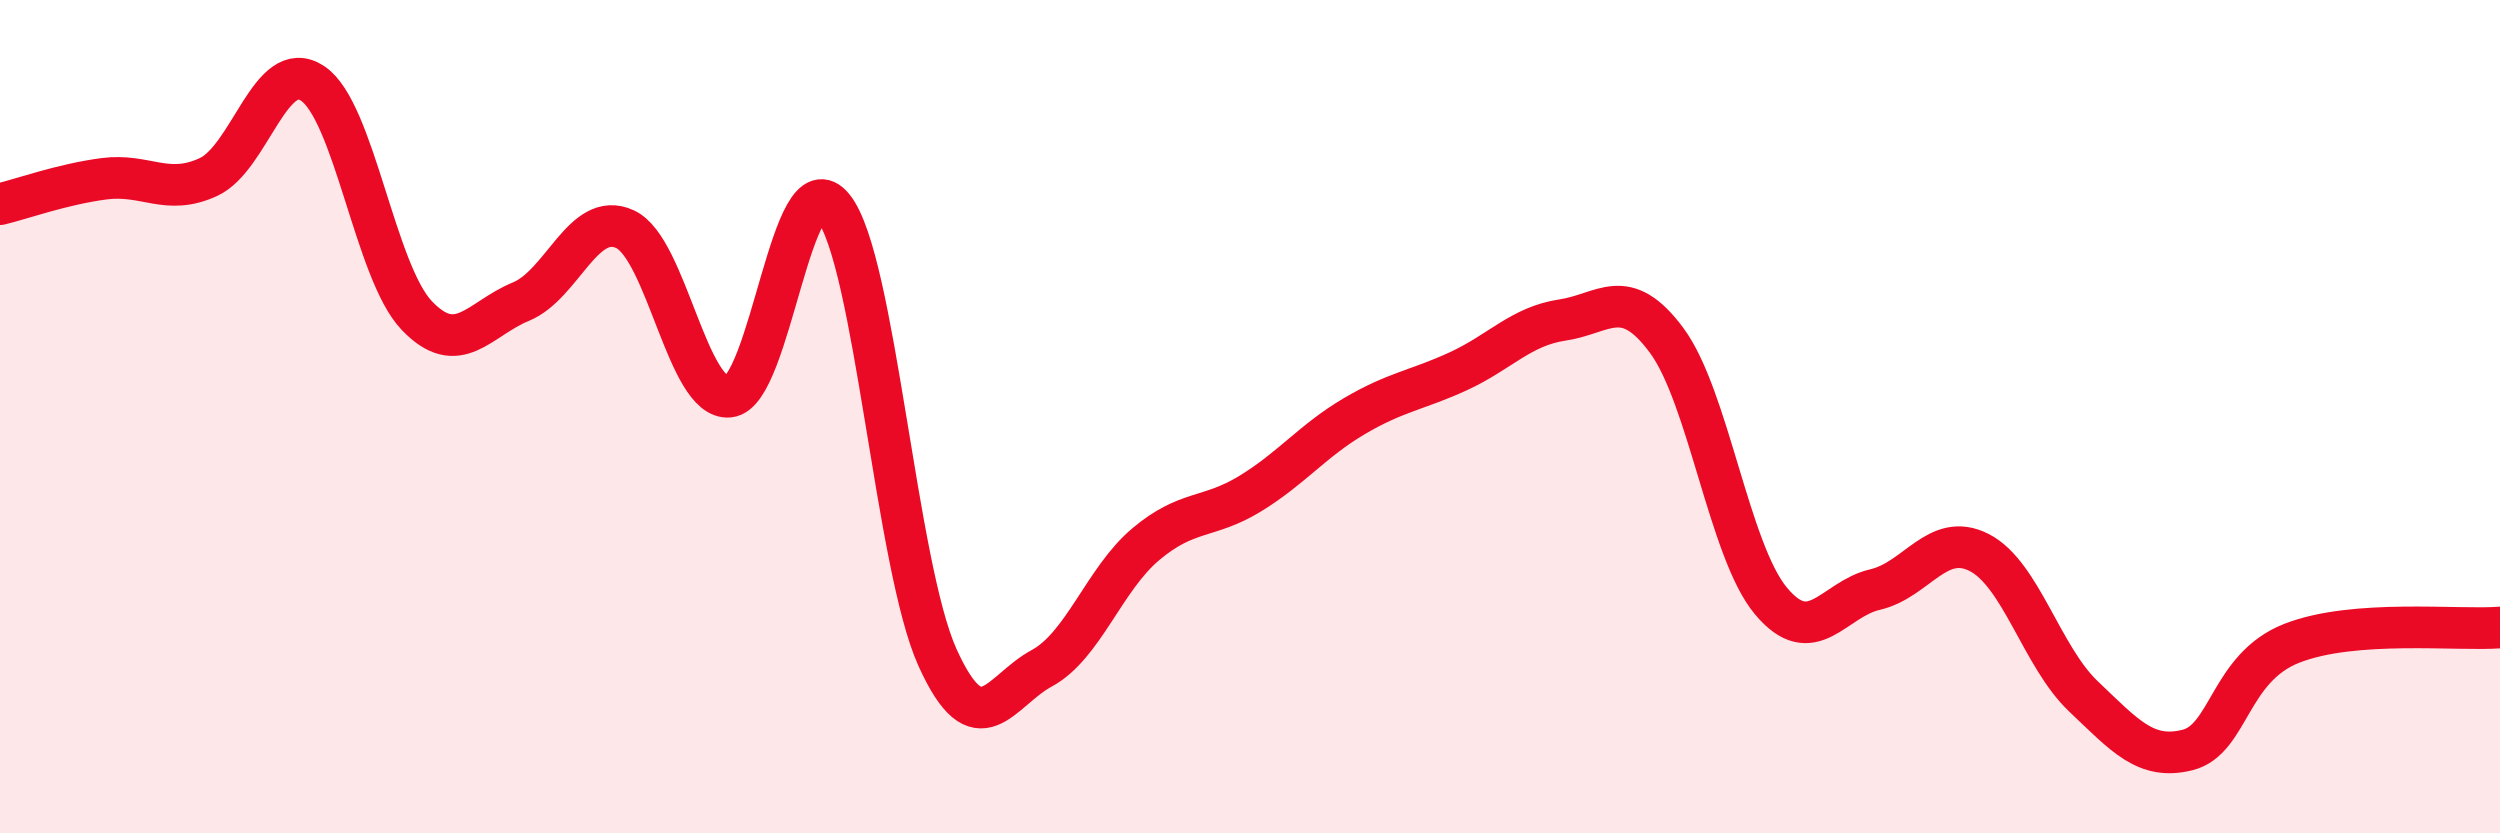 
    <svg width="60" height="20" viewBox="0 0 60 20" xmlns="http://www.w3.org/2000/svg">
      <path
        d="M 0,4.9 C 0.5,4.78 1.5,4.42 2.5,4.29 C 3.5,4.16 4,4.71 5,4.25 C 6,3.79 6.5,1.34 7.5,2 C 8.5,2.66 9,6.52 10,7.57 C 11,8.62 11.5,7.65 12.5,7.24 C 13.5,6.83 14,5.04 15,5.5 C 16,5.96 16.5,9.62 17.5,9.52 C 18.5,9.42 19,3.73 20,4.98 C 21,6.23 21.5,13.57 22.5,15.78 C 23.5,17.99 24,16.58 25,16.04 C 26,15.5 26.5,13.9 27.5,13.06 C 28.5,12.22 29,12.46 30,11.85 C 31,11.24 31.5,10.58 32.5,9.99 C 33.5,9.4 34,9.37 35,8.91 C 36,8.45 36.5,7.83 37.5,7.68 C 38.5,7.53 39,6.82 40,8.17 C 41,9.52 41.5,13.22 42.5,14.42 C 43.5,15.62 44,14.38 45,14.15 C 46,13.92 46.5,12.75 47.5,13.26 C 48.5,13.77 49,15.76 50,16.71 C 51,17.66 51.5,18.25 52.5,18 C 53.5,17.75 53.5,16.03 55,15.44 C 56.5,14.85 59,15.14 60,15.06L60 20L0 20Z"
        fill="#EB0A25"
        opacity="0.1"
        stroke-linecap="round"
        stroke-linejoin="round"
      />
      <path
        d="M 0,4.9 C 0.5,4.78 1.5,4.42 2.5,4.29 C 3.5,4.16 4,4.71 5,4.25 C 6,3.79 6.5,1.34 7.5,2 C 8.5,2.66 9,6.52 10,7.57 C 11,8.62 11.5,7.65 12.5,7.24 C 13.5,6.83 14,5.04 15,5.5 C 16,5.96 16.5,9.62 17.5,9.52 C 18.5,9.42 19,3.73 20,4.98 C 21,6.23 21.5,13.57 22.5,15.78 C 23.5,17.99 24,16.58 25,16.04 C 26,15.5 26.5,13.9 27.5,13.06 C 28.5,12.22 29,12.46 30,11.85 C 31,11.24 31.5,10.58 32.5,9.99 C 33.5,9.4 34,9.37 35,8.91 C 36,8.45 36.5,7.83 37.5,7.68 C 38.5,7.53 39,6.82 40,8.17 C 41,9.52 41.5,13.22 42.5,14.42 C 43.5,15.62 44,14.38 45,14.15 C 46,13.92 46.5,12.75 47.5,13.26 C 48.5,13.77 49,15.76 50,16.71 C 51,17.66 51.5,18.25 52.5,18 C 53.5,17.75 53.5,16.03 55,15.44 C 56.5,14.85 59,15.14 60,15.06"
        stroke="#EB0A25"
        stroke-width="1"
        fill="none"
        stroke-linecap="round"
        stroke-linejoin="round"
      />
    </svg>
  